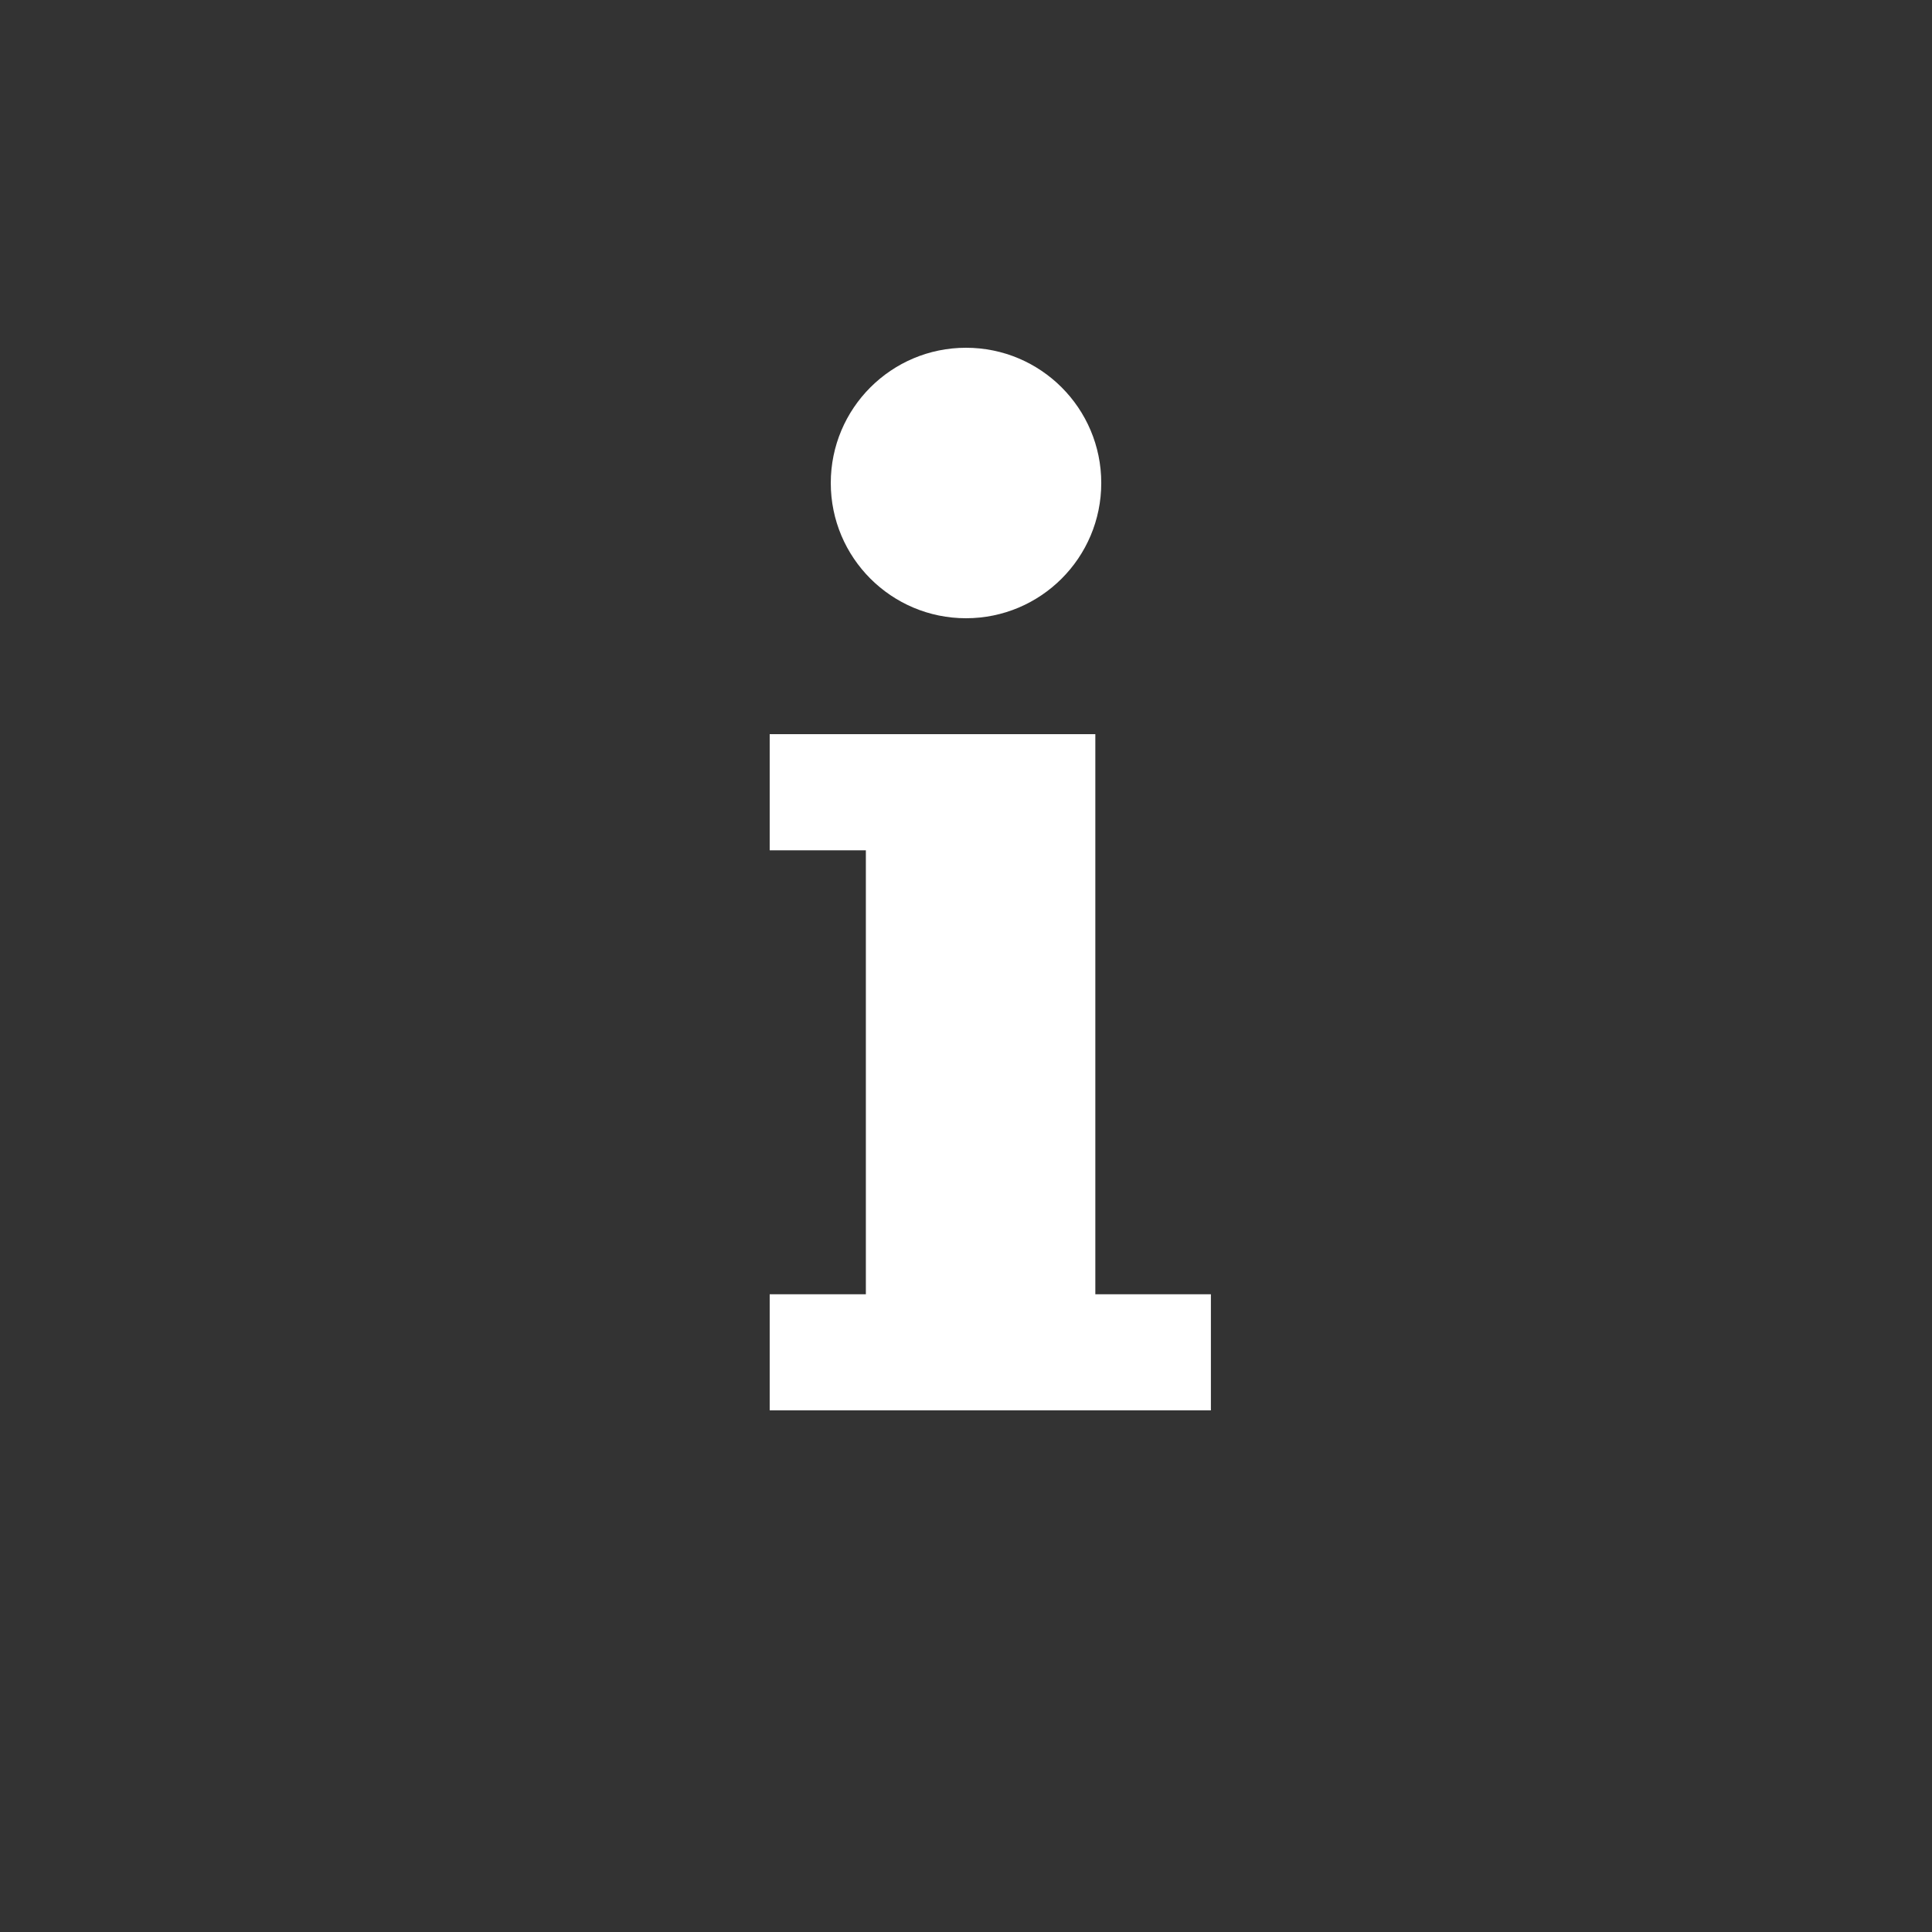 <svg xmlns="http://www.w3.org/2000/svg" viewBox="0 0 100 100"><rect x="0" y="0" width="100" height="100" fill="#333333" stroke="none"/><polygon fill="#fff" points="39.839 38 56.694 38 56.694 66.991 62.676 66.991 62.676 73 39.839 73 39.839 66.991 44.817 66.991 44.817 44.012 39.839 44.012"/><path fill="#fff" d="M50.001,18 C53.867,18 57.001,21.134 57.001,25 C57.001,28.866 53.867,32 50.001,32 C46.135,32 43.001,28.866 43.001,25 C43.001,21.134 46.135,18 50.001,18 Z"/></svg>
